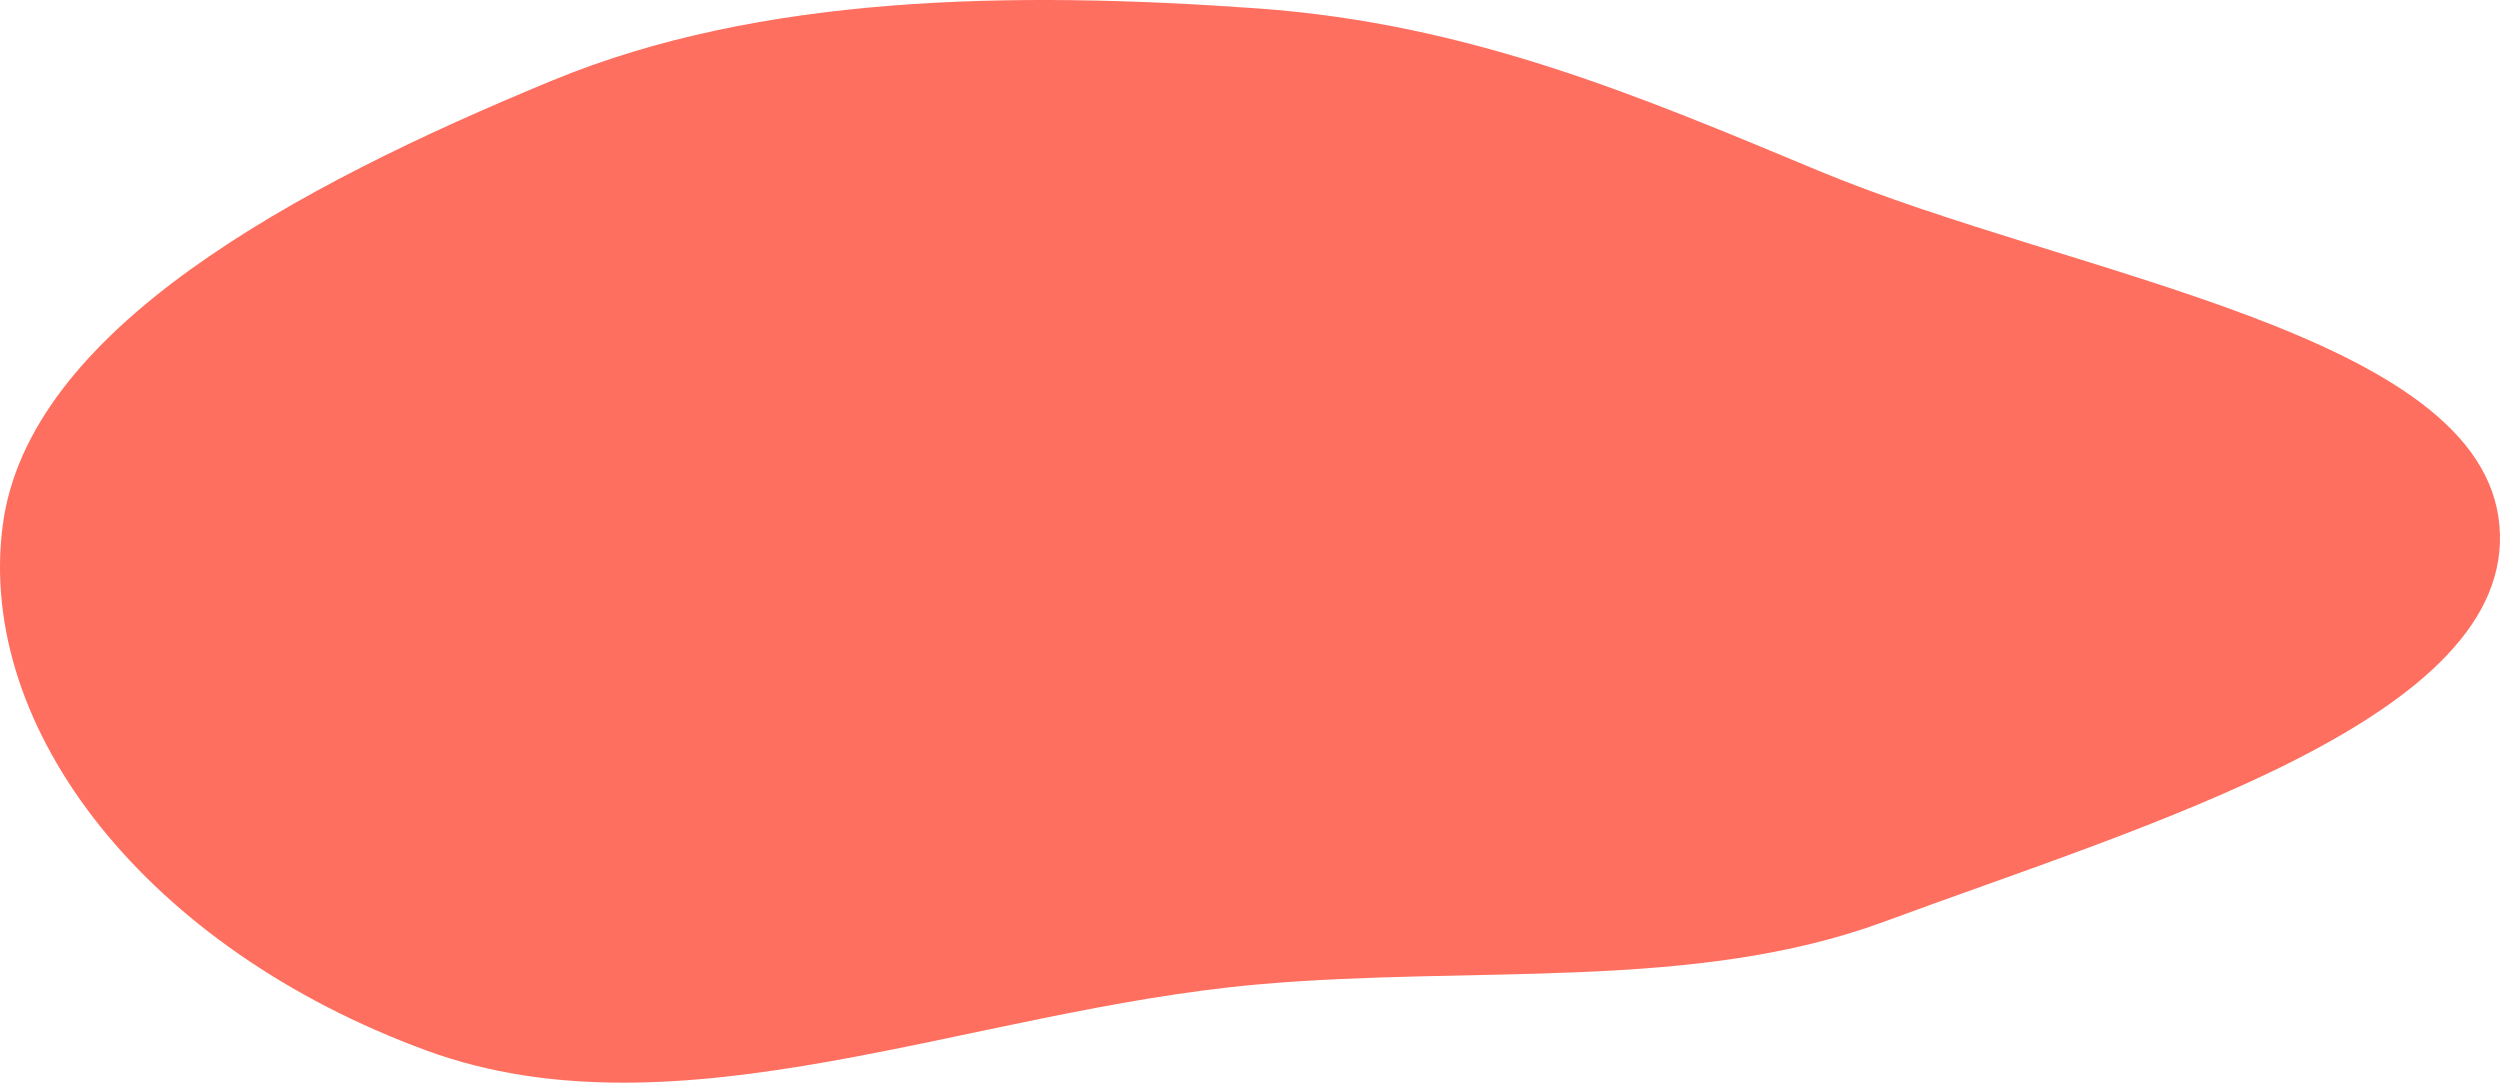 <svg width="254" height="110" viewBox="0 0 254 110" fill="none" xmlns="http://www.w3.org/2000/svg">
<path opacity="0.9" fill-rule="evenodd" clip-rule="evenodd" d="M127.792 0.856C149.378 2.404 166.65 9.803 184.792 17.358C210.724 28.158 252.233 33.791 253.944 53.392C255.647 72.904 218.135 83.772 191.449 93.635C172.168 100.761 149.91 98.059 127.792 100.019C98.596 102.605 68.905 116.083 43.385 106.752C14.955 96.356 -2.417 74.085 0.273 53.392C2.852 33.558 29.834 19.005 56.208 8.139C77.257 -0.533 102.827 -0.934 127.792 0.856Z" fill="#FF604E"/>
</svg>
